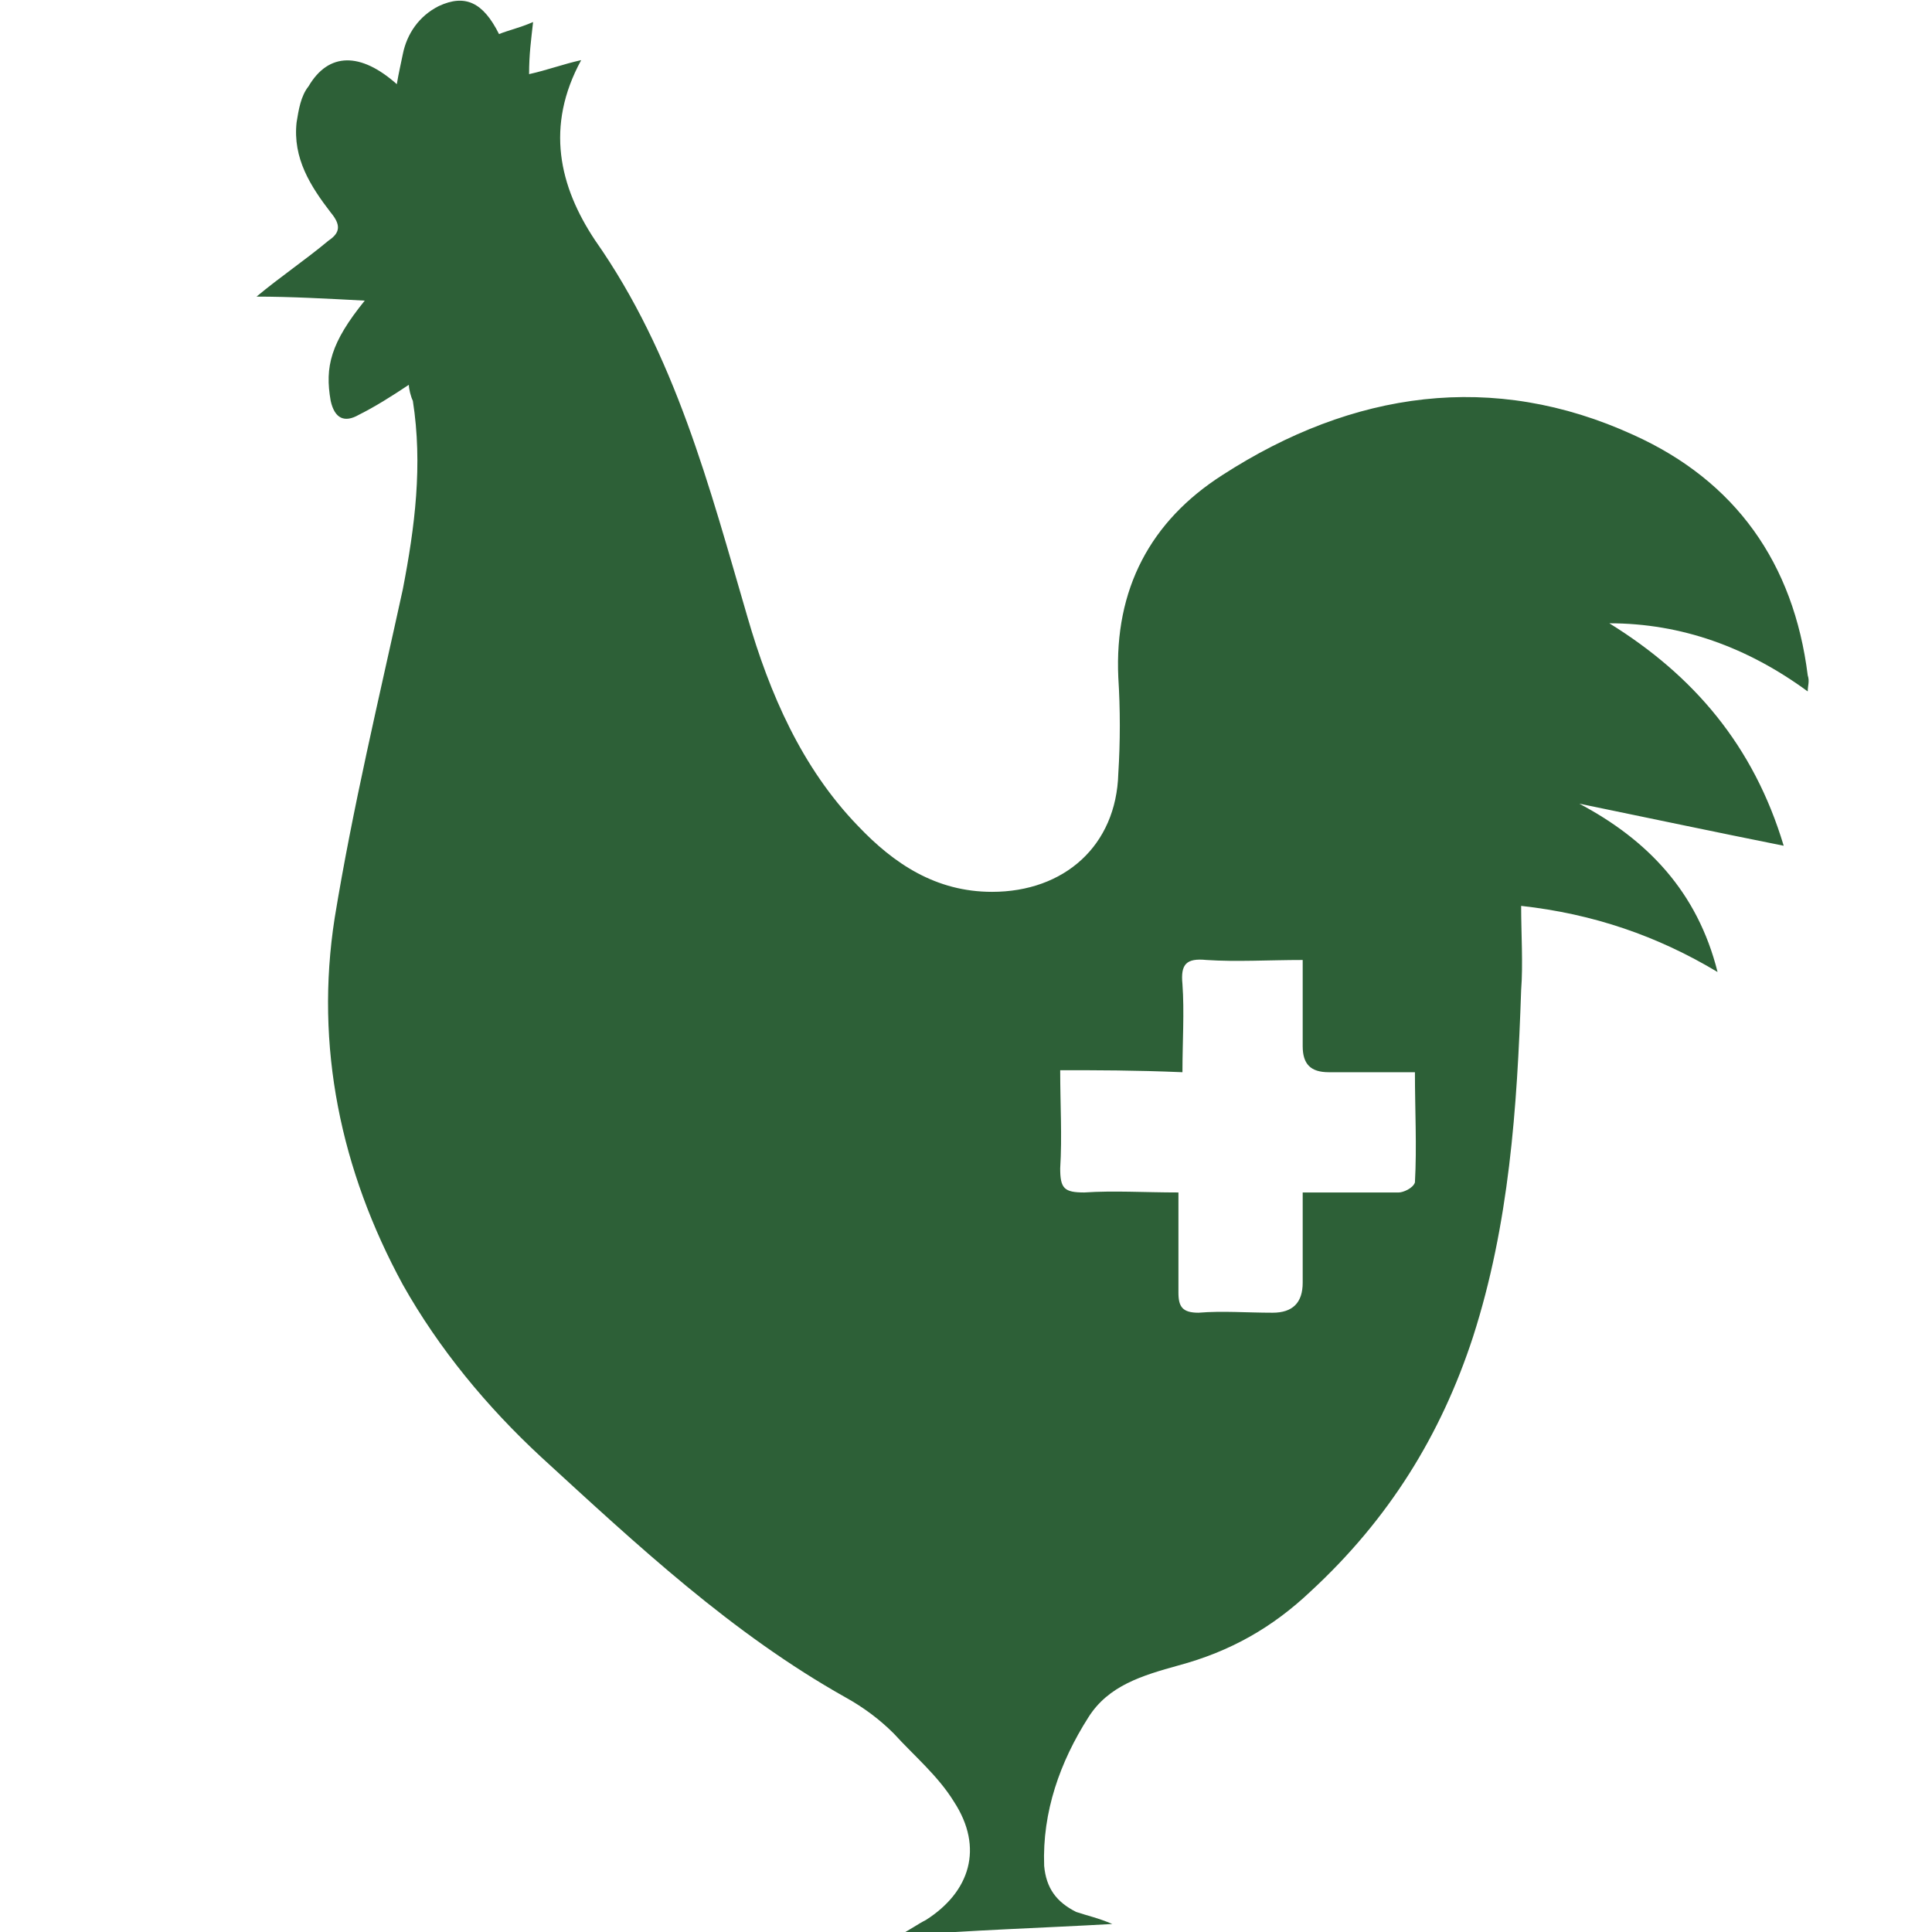 <?xml version="1.0" encoding="UTF-8"?>
<svg data-bbox="12.8 0.035 77.444 96.565" viewBox="0 0 96.4 96.4" xmlns="http://www.w3.org/2000/svg" data-type="color">
    <g>
        <path d="M90.2 34.5c-3-2.2-6.3-3.4-9.9-3.4 4.2 2.6 7.2 6.1 8.7 11.1-3.5-.7-6.8-1.4-10.2-2.1 3.4 1.8 5.9 4.4 6.9 8.4-3-1.8-6.2-2.9-9.8-3.3 0 1.4.1 2.9 0 4.2-.2 5.9-.6 11.7-2.4 17.3-1.6 4.9-4.2 9.1-8.1 12.7-1.9 1.8-4 3-6.6 3.7-1.8.5-3.5 1-4.5 2.6-1.4 2.2-2.3 4.7-2.2 7.4.1 1.1.6 1.8 1.6 2.3.6.2 1.1.3 1.8.6-3.5.2-7 .3-10.7.6.6-.3 1-.6 1.4-.8 2.2-1.4 2.9-3.6 1.4-5.9-.8-1.3-2-2.3-3-3.4-.7-.7-1.5-1.3-2.4-1.8-5.7-3.2-10.4-7.6-15.2-12-2.7-2.5-5.1-5.4-6.9-8.6-3.1-5.7-4.4-11.9-3.4-18.3.9-5.5 2.2-10.9 3.4-16.4.6-3.1 1-6.2.5-9.4-.1-.2-.2-.6-.2-.8-.9.6-1.7 1.1-2.5 1.5-.7.4-1.2.2-1.4-.7-.3-1.7 0-2.9 1.7-5-1.9-.1-3.7-.2-5.4-.2 1.2-1 2.4-1.8 3.6-2.8.6-.4.6-.8.1-1.4-1-1.3-1.9-2.7-1.7-4.5.1-.6.2-1.3.6-1.8 1-1.7 2.6-1.7 4.4-.1.1-.6.2-1 .3-1.5.2-1 .8-1.9 1.8-2.4 1.3-.6 2.2-.2 3 1.4.5-.2 1-.3 1.7-.6-.1.9-.2 1.6-.2 2.6.9-.2 1.7-.5 2.6-.7-1.8 3.3-1.1 6.3.7 9 4 5.7 5.7 12.3 7.6 18.8 1.1 3.8 2.7 7.5 5.5 10.4 1.8 1.9 3.9 3.3 6.7 3.3 3.6 0 6.2-2.3 6.3-5.9.1-1.6.1-3.2 0-4.8-.2-4.4 1.6-7.8 5.2-10.1 6.5-4.2 13.5-5.2 20.5-2 5.1 2.3 8 6.4 8.7 12 .1.3 0 .5 0 .8zM52.9 53.4c0 1.7.1 3.3 0 4.9 0 1 .2 1.2 1.2 1.2 1.5-.1 3 0 4.7 0v5c0 .7.2 1 1 1 1.2-.1 2.4 0 3.7 0 1 0 1.5-.5 1.5-1.5v-4.5h4.8c.2 0 .7-.2.8-.5.1-1.8 0-3.6 0-5.5h-4.3c-.9 0-1.3-.4-1.3-1.3v-4.3c-1.7 0-3.3.1-4.8 0-1-.1-1.3.2-1.2 1.2.1 1.4 0 2.9 0 4.4-2.4-.1-4.2-.1-6.1-.1z" fill="#2d6037" data-color="1"/>
    </g>
</svg>
